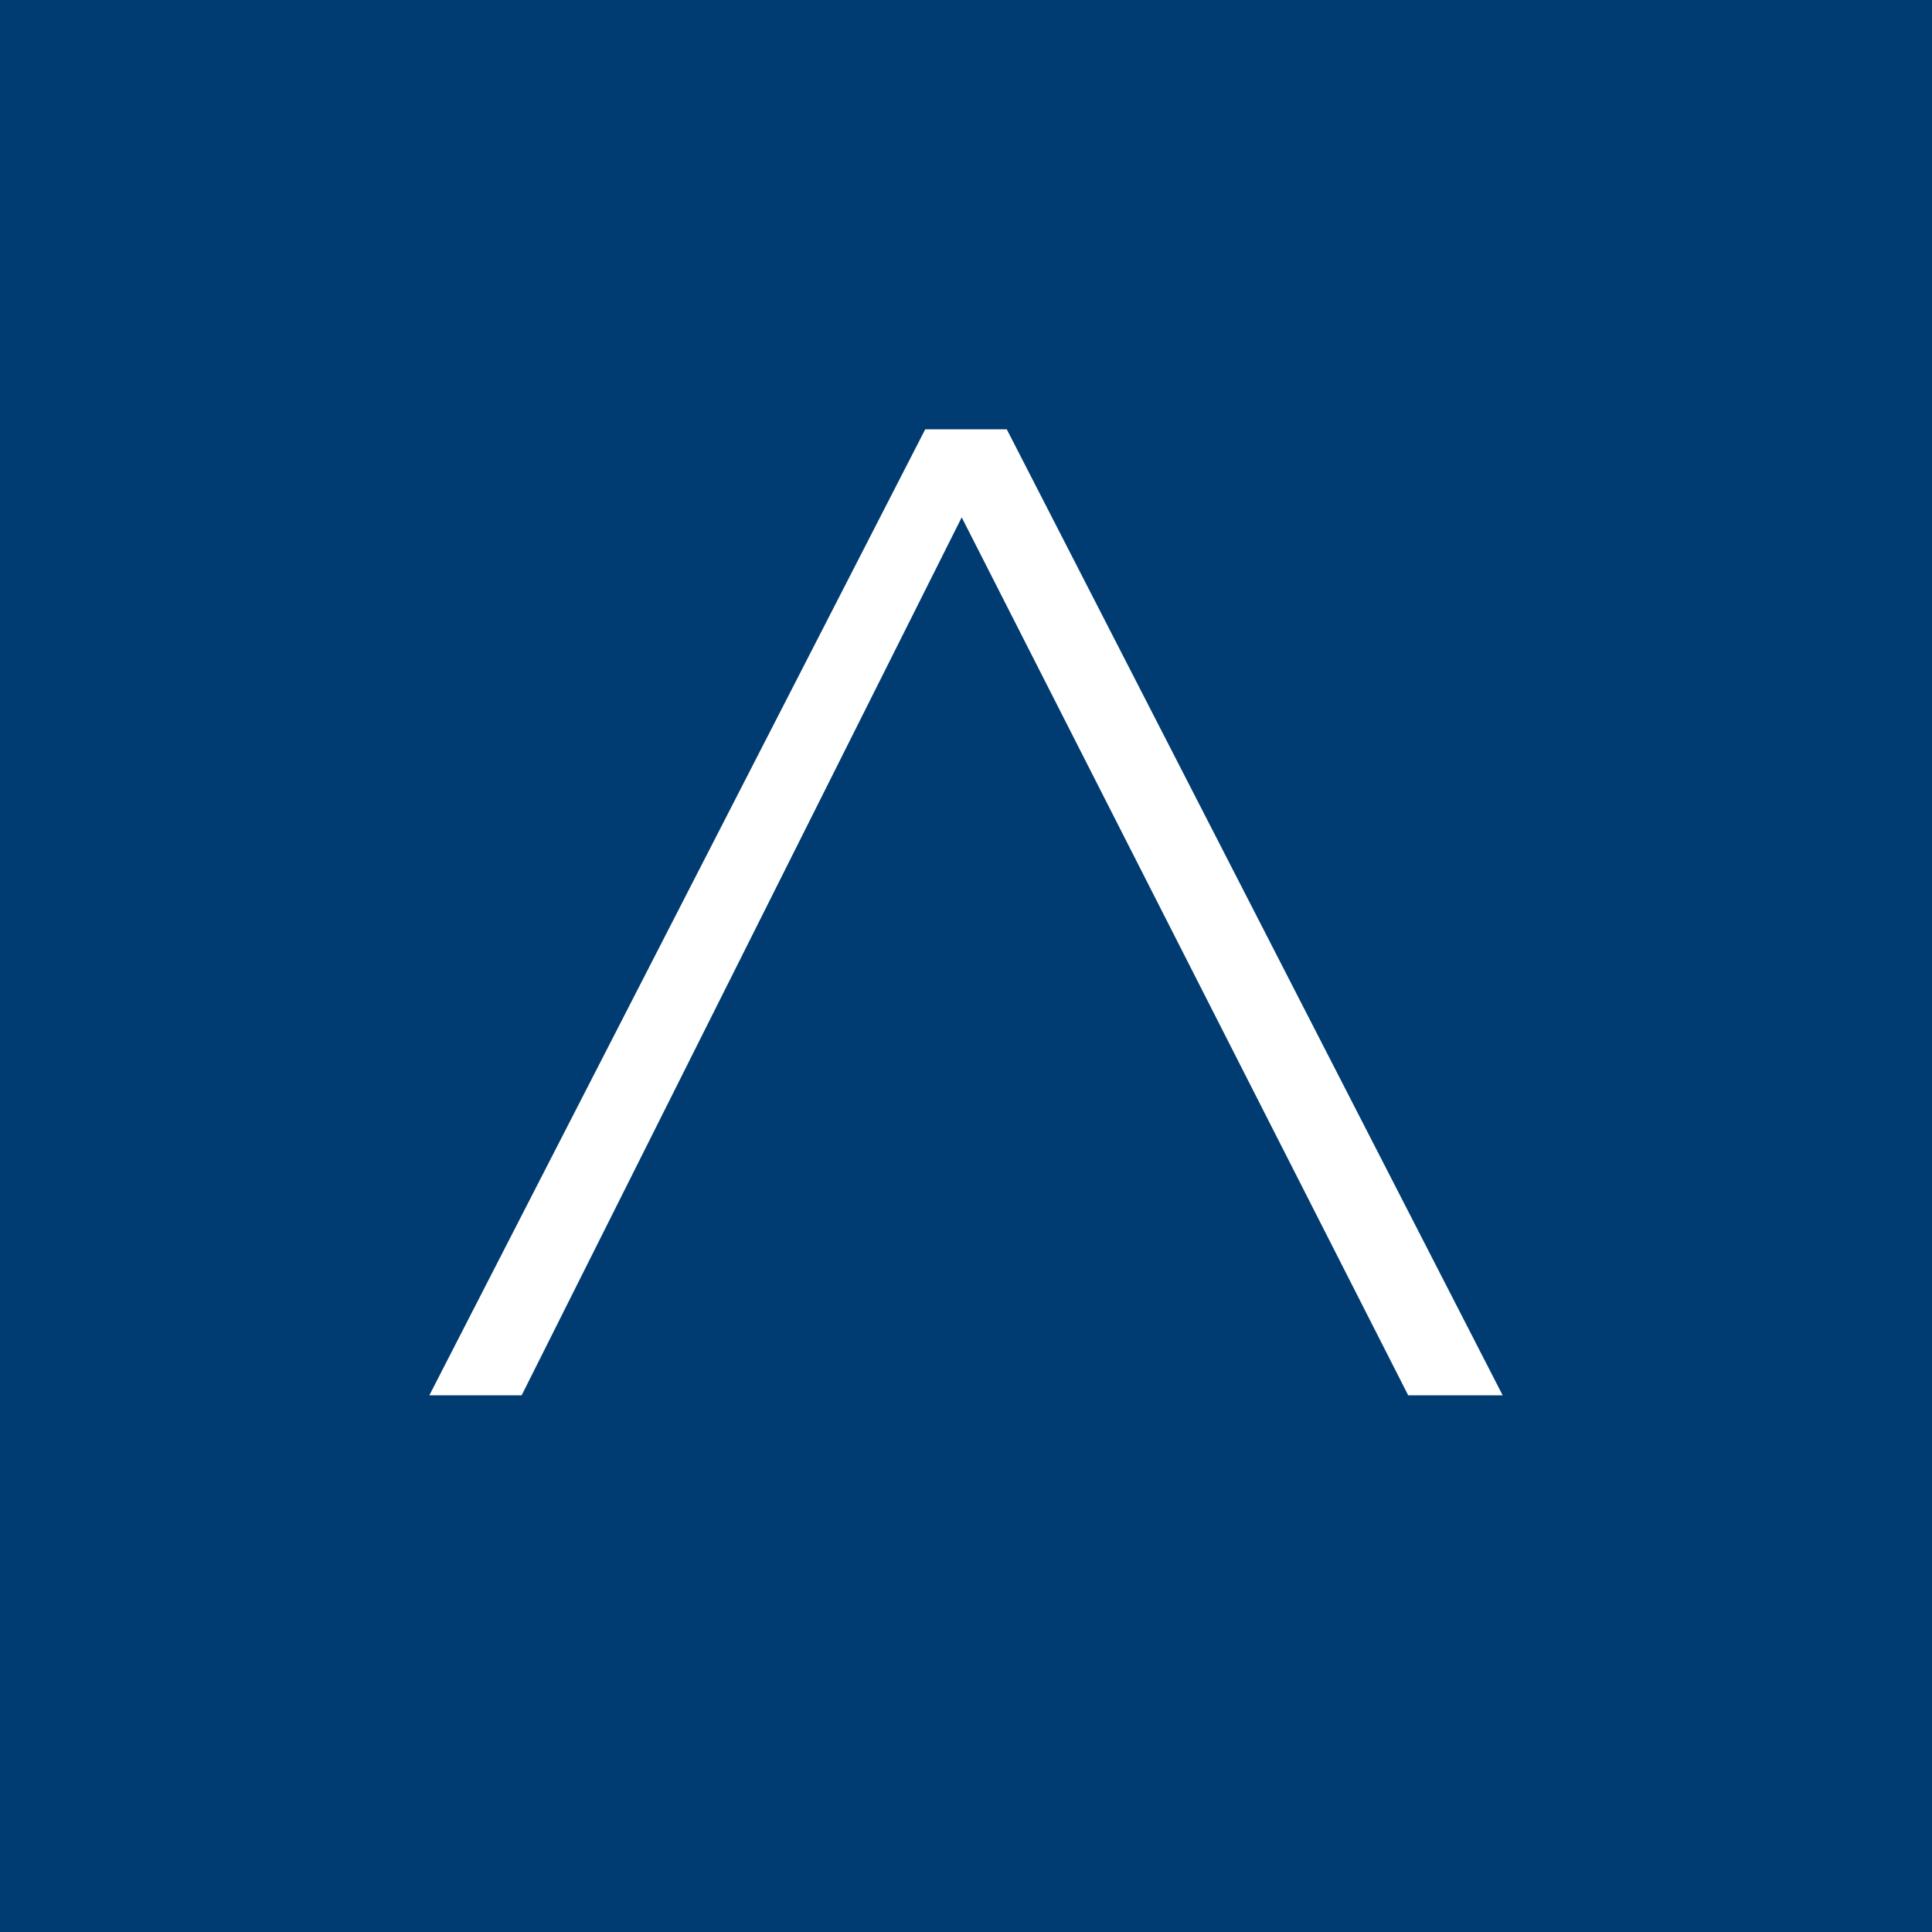<!-- by TradingView --><svg width="18" height="18" viewBox="0 0 18 18" xmlns="http://www.w3.org/2000/svg"><path fill="#003C72" d="M0 0h18v18H0z"/><path d="M4.86 13H4l4.62-9h.76L14 13h-.88L8.96 4.82 4.86 13Z" fill="#fff"/></svg>